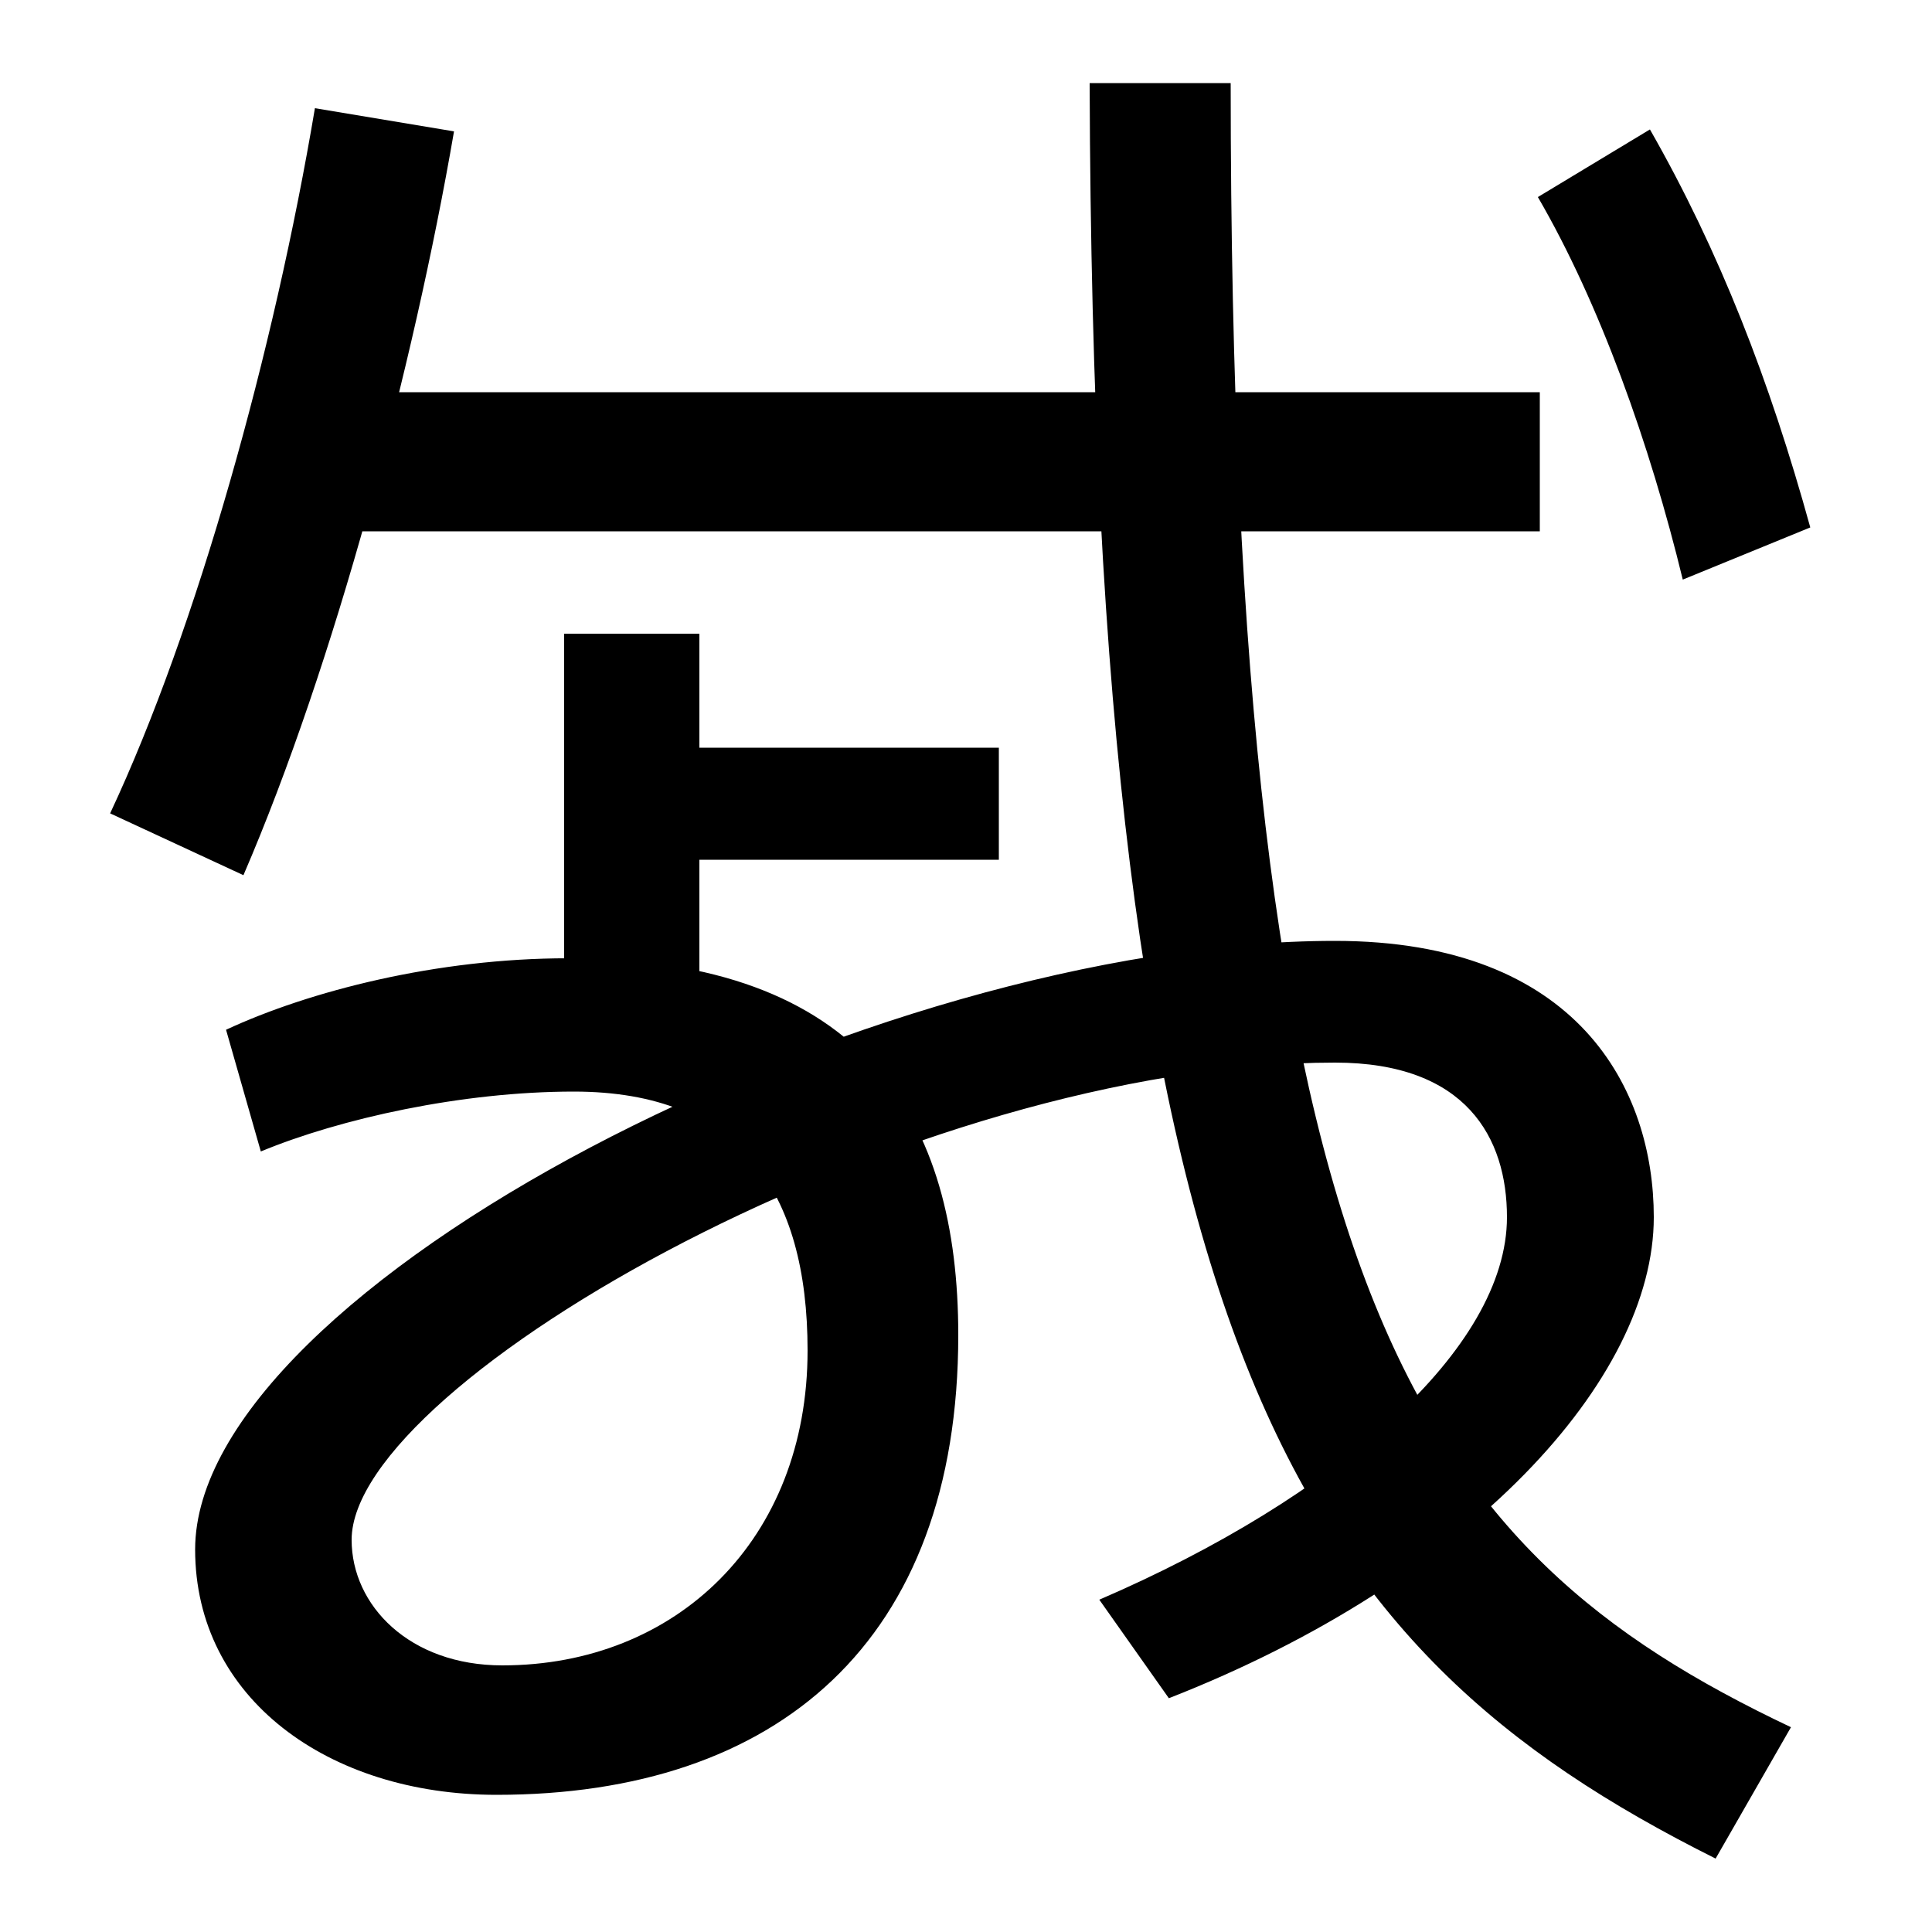 <svg xmlns="http://www.w3.org/2000/svg" width="1000" height="1000"><path d="M888 -82 927 -14C733 78 637 210 637 837H564C566 184 670 27 888 -82ZM691 330C759 330 780 291 780 250C780 182 692 105 569 52L605 1C761 62 856 166 856 250C856 316 817 393 691 393C450 393 101 213 101 78C101 1 170 -49 257 -49C402 -49 496 30 496 189C496 300 448 384 294 384C226 384 160 367 117 347L135 284C176 301 239 315 297 315C383 315 418 263 418 181C418 83 350 18 260 18C212 18 182 49 182 83C182 165 472 330 691 330ZM154 605H797V677H154ZM871 580 937 607C916 683 890 750 854 813L796 778C828 723 854 650 871 580ZM335 493V435H517V493ZM292 552V357H362V552ZM57 459 126 427C173 536 214 690 235 812L163 824C142 699 102 555 57 459Z" transform="translate(0, 880) scale(1,-1)" /></svg>